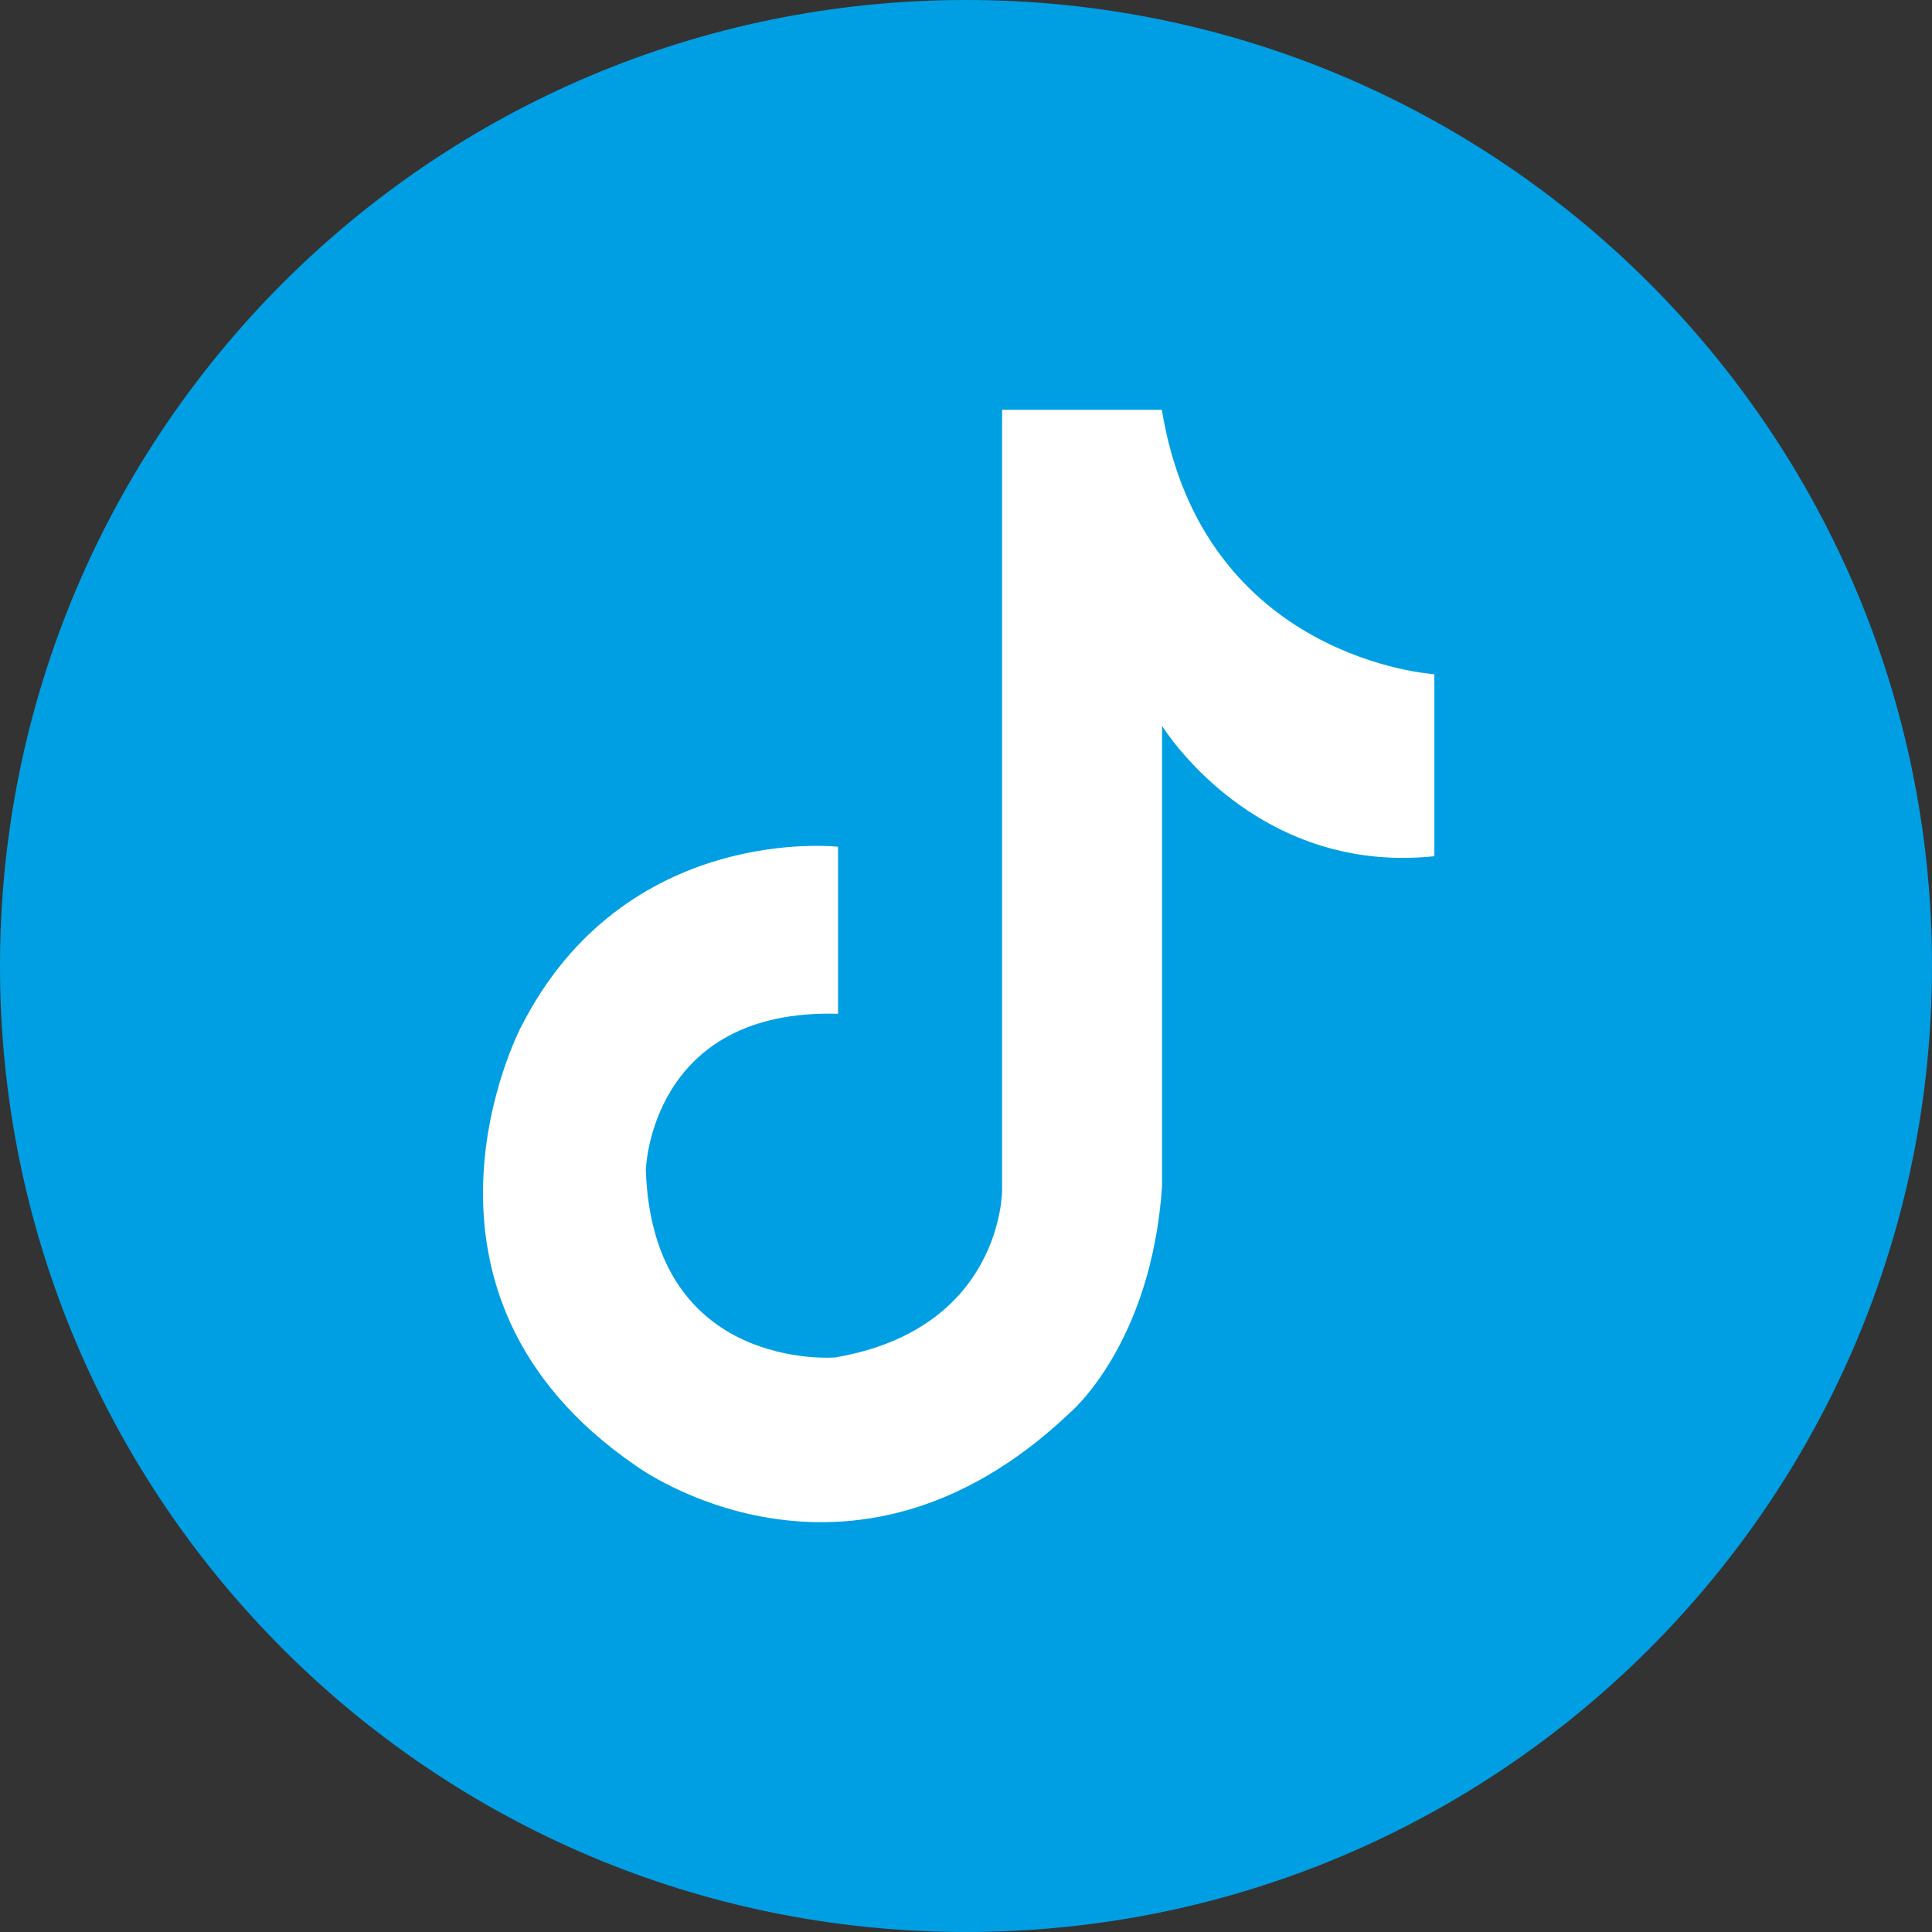 <svg width="132" height="132" viewBox="0 0 132 132" fill="none" xmlns="http://www.w3.org/2000/svg">
<rect x="0" y="0" width="132" height="132" fill="#333333" stroke="none"/>
<g clip-path="url(#clip0_4744_4188)">
<path d="M66 132C102.451 132 132 102.451 132 66C132 29.549 102.451 0 66 0C29.549 0 0 29.549 0 66C0 102.451 29.549 132 66 132Z" fill="#009FE3"/>
<path d="M79.381 28H68.467V81.332C68.467 81.332 68.496 90.794 57.056 92.745C57.056 92.745 44.588 93.768 44.125 79.939C44.125 79.939 44.402 68.894 57.257 69.265V57.852C57.257 57.852 42.666 56.182 35.582 70.197C35.582 70.197 26.097 88.291 43.486 100.173C43.486 100.173 58.001 110.843 73.071 96.552C73.071 96.552 78.652 91.912 79.396 81.052V49.591C79.396 49.591 85.63 59.799 98 58.5V46.065C98 46.065 82.172 45.104 79.381 28Z" fill="white"/>
</g>
<defs>
<clipPath id="clip0_4744_4188">
<rect width="132" height="132" fill="white"/>
</clipPath>
</defs>
</svg>
